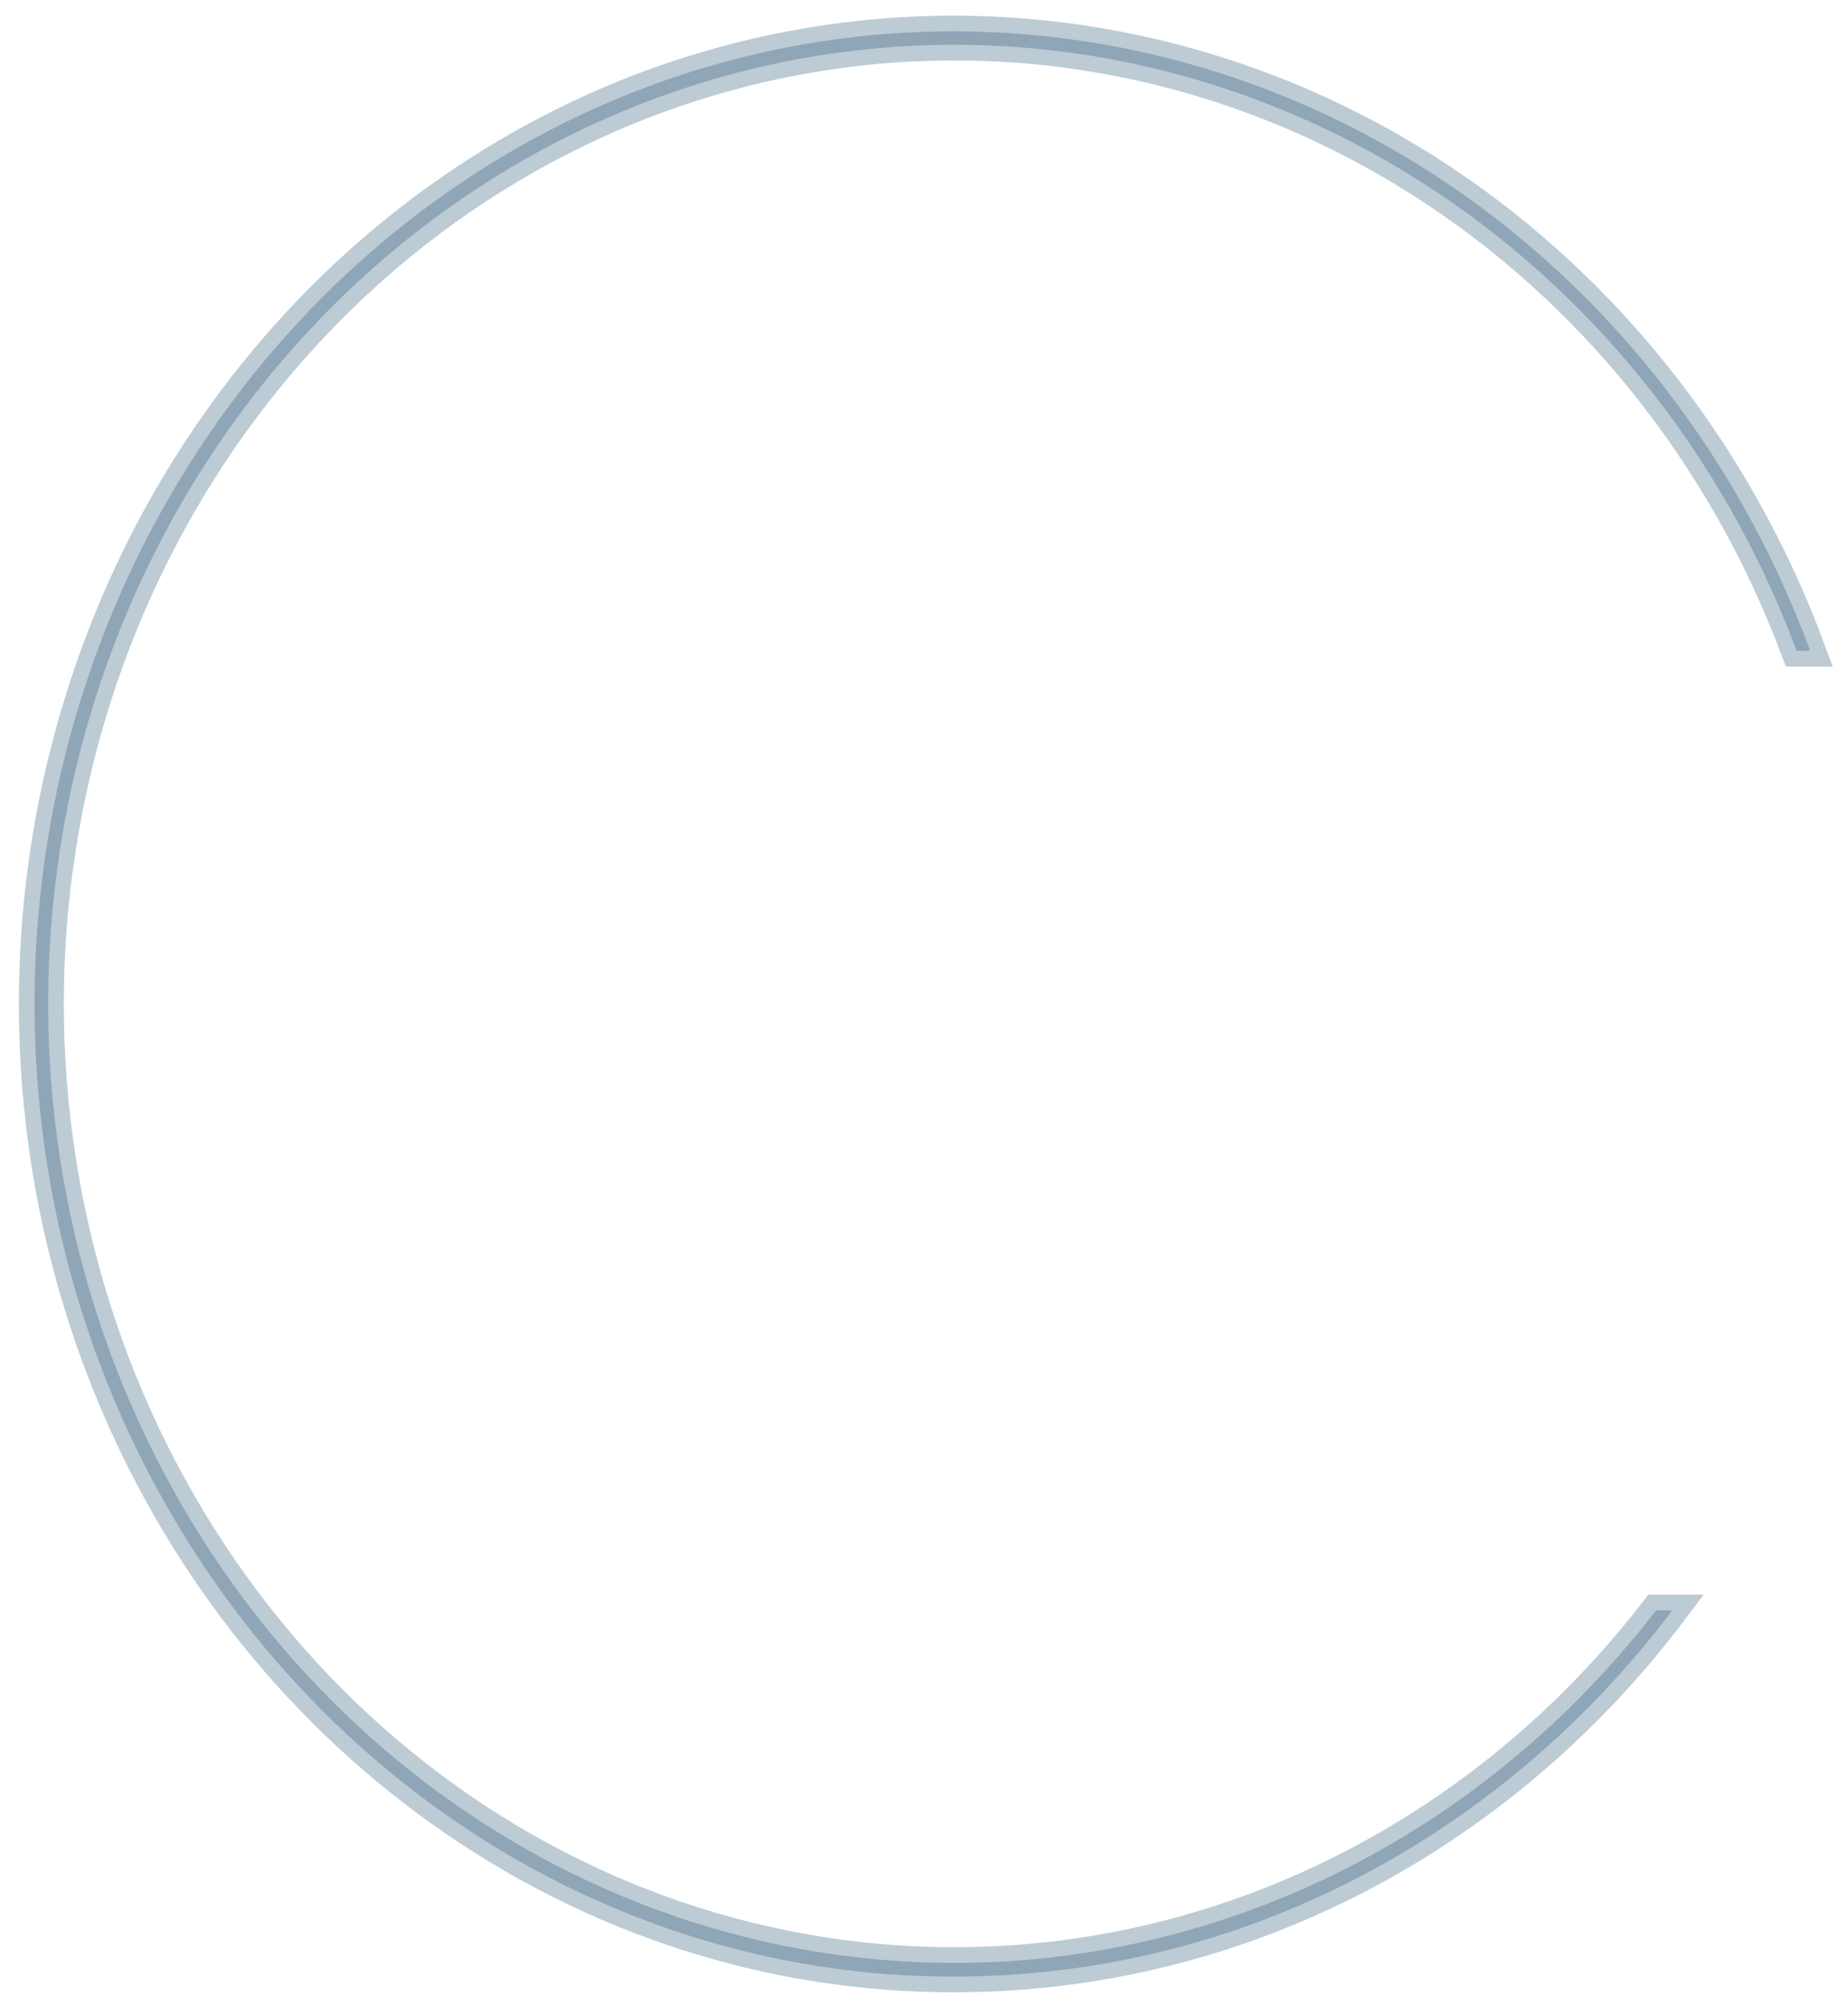 <svg width="59" height="64" viewBox="0 0 59 64" fill="none" xmlns="http://www.w3.org/2000/svg">
<path id="title patten" opacity="0.3" d="M30.451 63.097C24.605 63.108 18.891 61.26 14.048 57.795C9.331 54.425 5.639 49.68 3.42 44.134C1.517 39.376 0.768 34.191 1.24 29.048C1.713 23.906 3.391 18.97 6.124 14.689C9.308 9.697 13.791 5.79 19.031 3.44C23.592 1.406 28.565 0.624 33.488 1.168C38.411 1.711 43.124 3.562 47.191 6.548C51.98 10.075 55.67 15.027 57.794 20.778H57.362C57.281 20.566 57.197 20.346 57.111 20.128C54.65 13.965 50.349 8.825 44.867 5.493C39.384 2.162 33.022 0.824 26.752 1.682C20.482 2.541 14.651 5.55 10.151 10.249C5.65 14.947 2.728 21.077 1.831 27.7C0.934 34.324 2.111 41.075 5.184 46.923C8.256 52.77 13.054 57.392 18.843 60.08C24.632 62.768 31.094 63.375 37.24 61.807C43.386 60.24 48.878 56.585 52.875 51.402H53.392C50.69 54.986 47.274 57.895 43.388 59.922C41.415 60.95 39.338 61.738 37.197 62.272C34.986 62.821 32.722 63.098 30.451 63.097Z" fill="#235371" stroke="#235371"/>
</svg>
